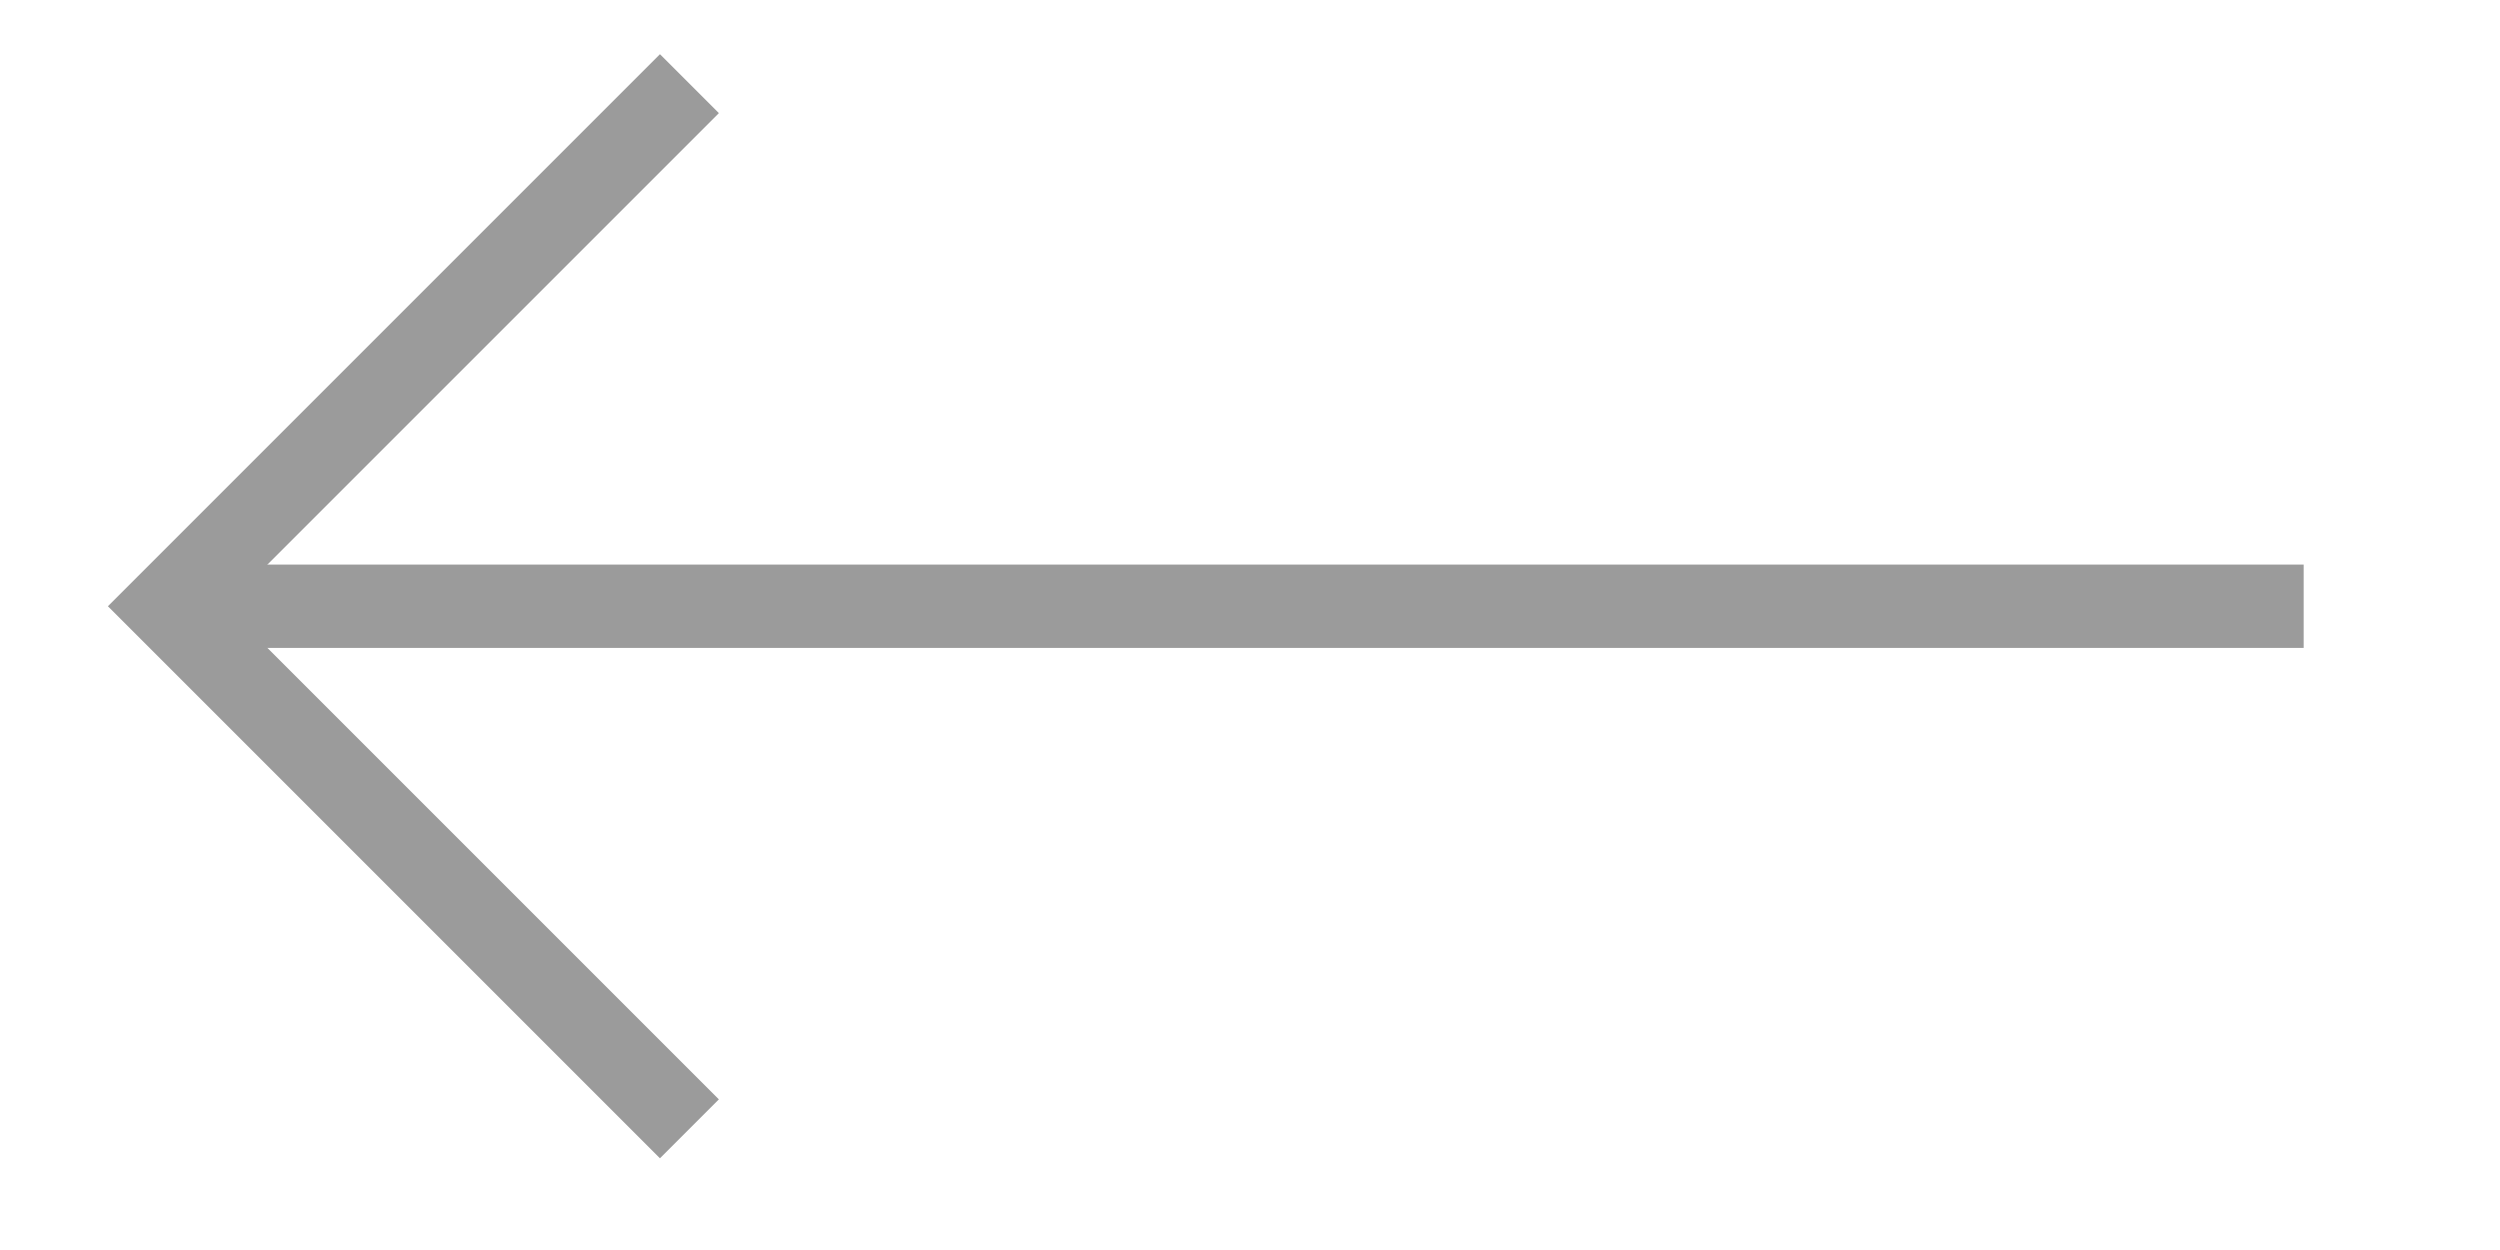 <svg xmlns="http://www.w3.org/2000/svg" width="30" height="15" viewBox="0 0 30 15"><g data-name="그룹 224" stroke="#9b9b9b" fill="none"><path data-name="패스 32" d="M8.273 1.004L2.002 7.275l6.271 6.271"/><path data-name="패스 146" d="M2 7.275h25.644"/></g><path data-name="사각형 1024" d="M0 0h30v15H0z" fill="none"/></svg>